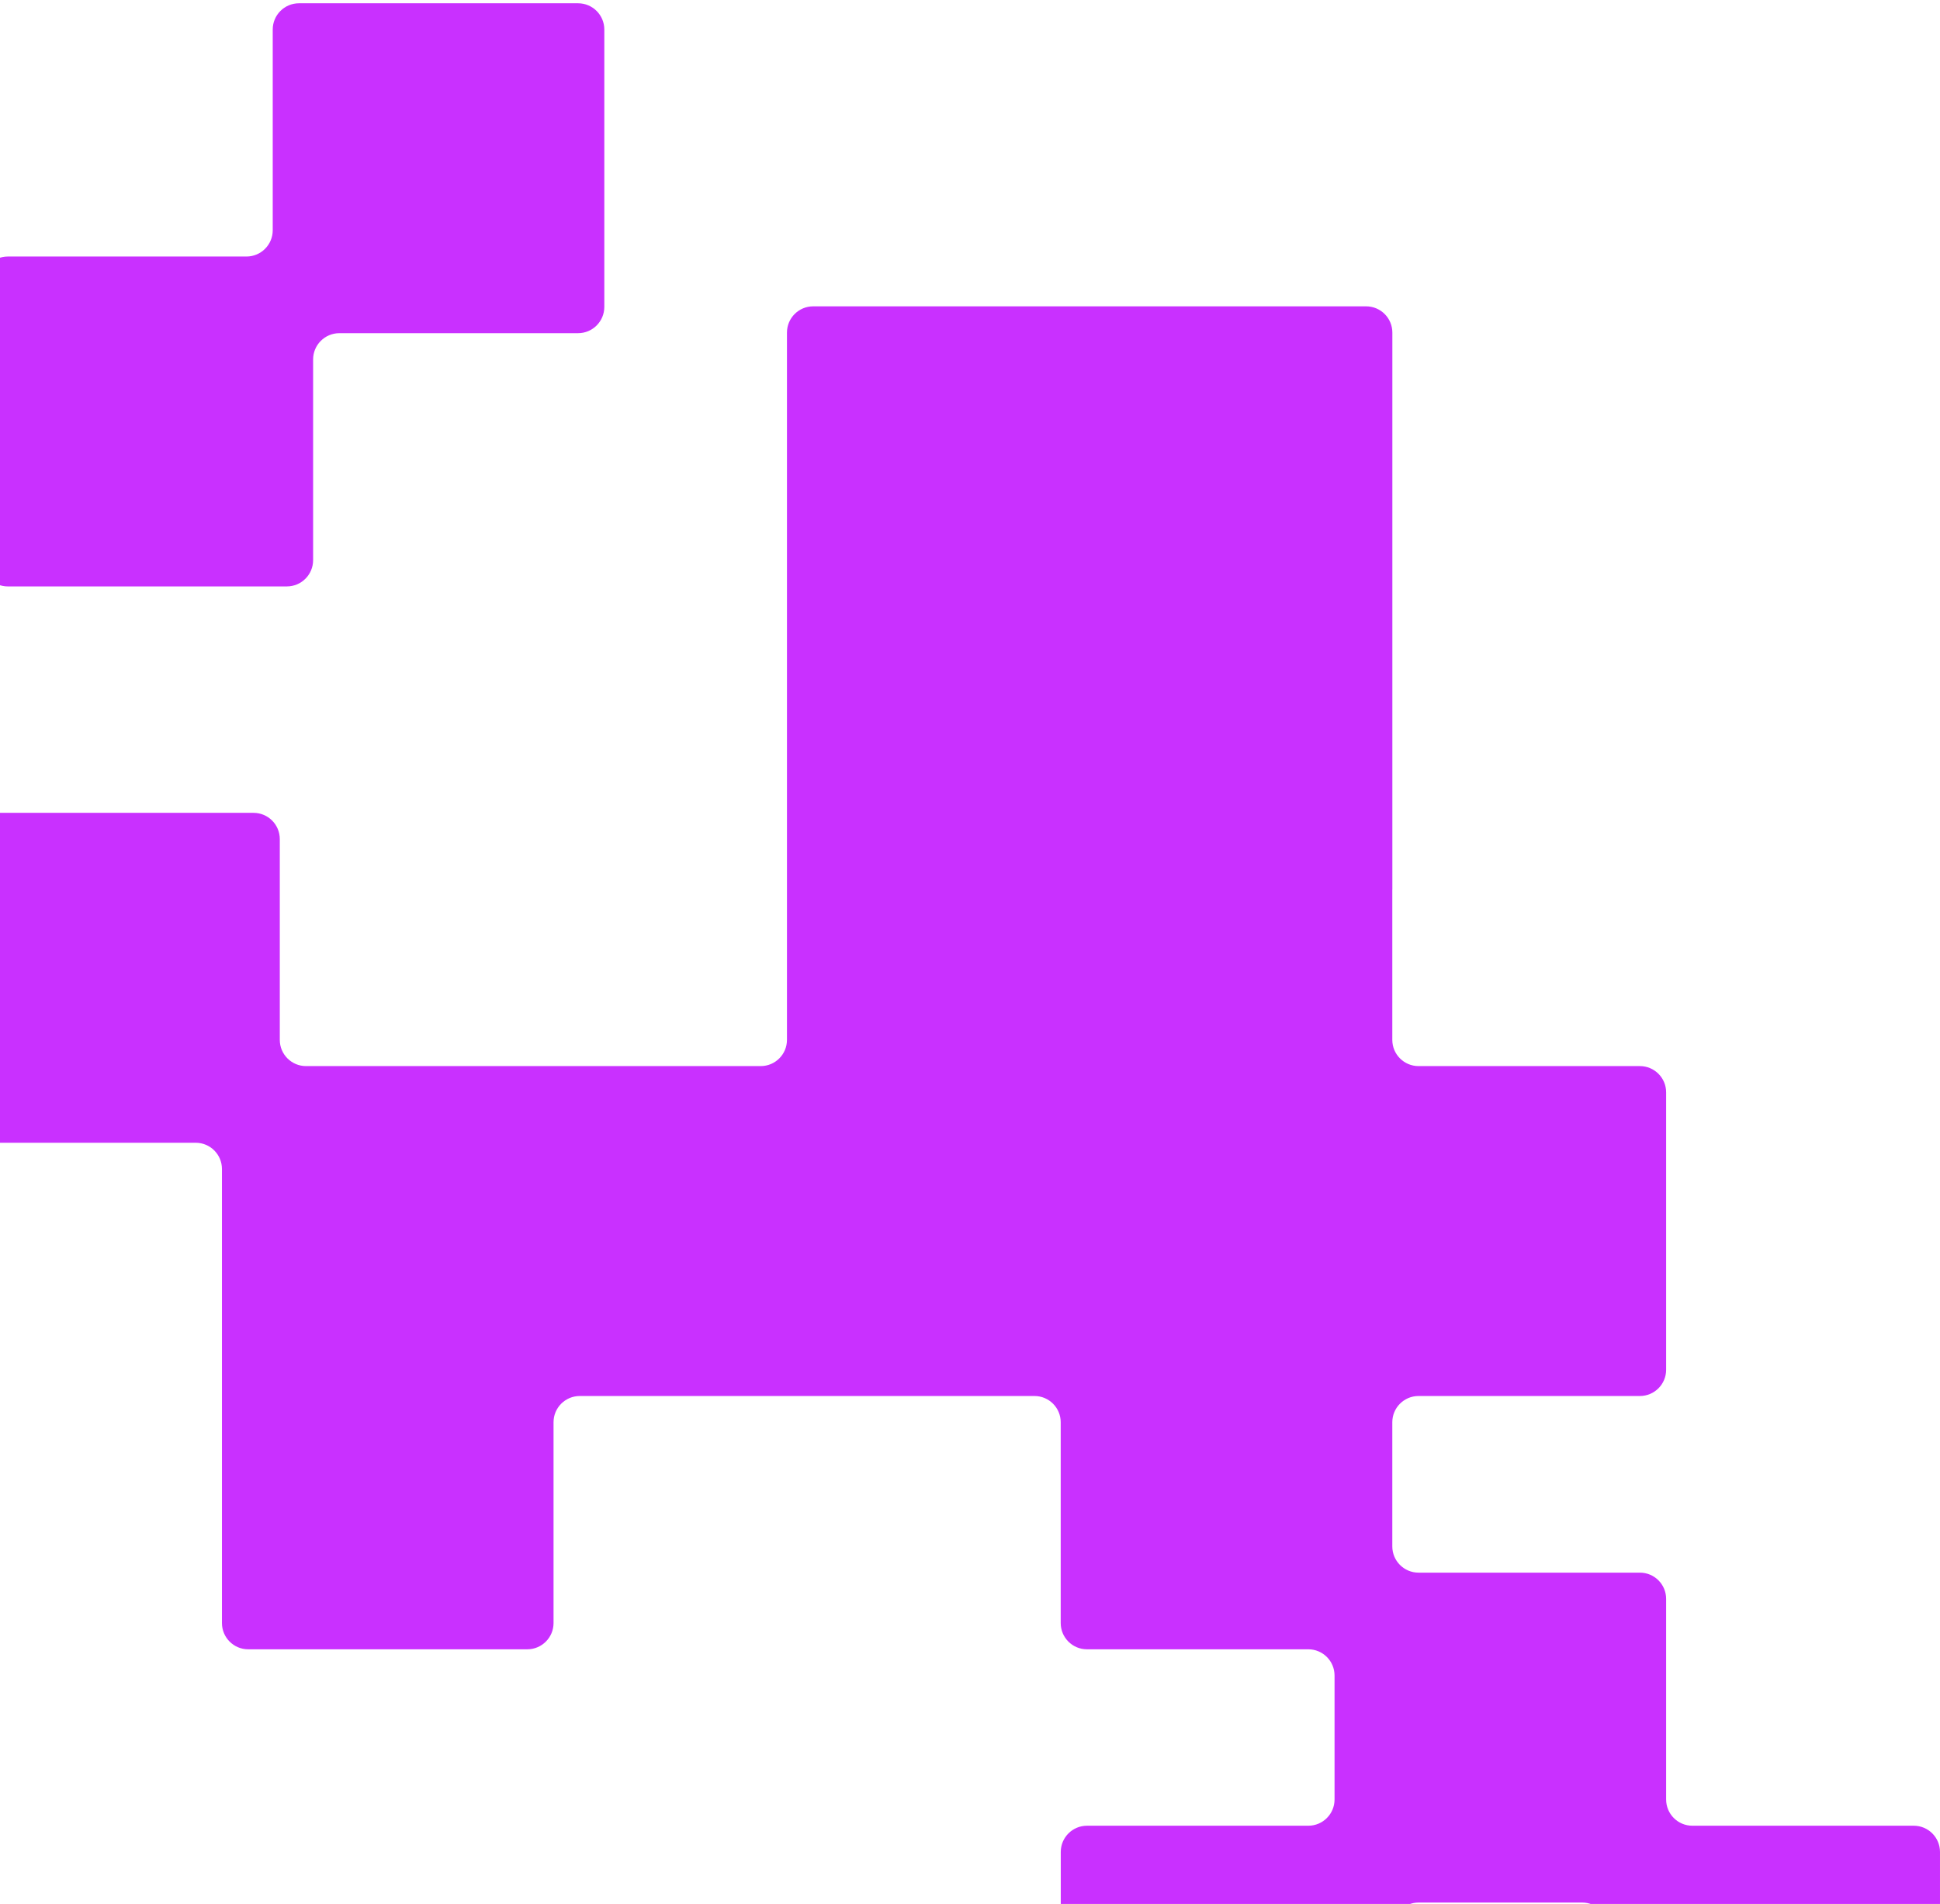 <svg width="425" height="417" viewBox="0 0 425 417" fill="none" xmlns="http://www.w3.org/2000/svg">
<g clip-path="url(#clip0_40_20)">
<g clip-path="url(#clip1_40_20)">
<g clip-path="url(#clip2_40_20)">
<path fill-rule="evenodd" clip-rule="evenodd" d="M172.402 521.887C172.402 525.061 174.974 527.635 178.148 527.635H232.384H245.044H299.28C302.454 527.635 305.026 525.061 305.026 521.887V472.122V455.379V422.44C305.026 419.266 307.6 416.693 310.774 416.693H346.611C349.785 416.693 352.357 419.266 352.357 422.44V466.375C352.357 469.549 354.931 472.122 358.105 472.122H419.252C422.426 472.122 424.998 469.549 424.998 466.375V405.612C424.998 402.438 422.426 399.866 419.252 399.866H370.75C367.576 399.866 365.003 397.294 365.003 394.12V350.184C365.003 347.01 362.431 344.438 359.257 344.438H310.761C307.587 344.438 305.015 341.864 305.015 338.69V311.496C305.015 308.322 307.587 305.75 310.761 305.75H359.256C362.429 305.75 365.003 303.176 365.003 300.002V239.242C365.003 236.068 362.429 233.494 359.256 233.494H310.761C307.587 233.494 305.015 230.921 305.015 227.747V194.824C305.015 194.819 305.016 194.817 305.019 194.817C305.024 194.817 305.026 194.814 305.026 194.811V139.349V122.561V72.84C305.026 69.666 302.454 67.093 299.28 67.093H245.044H232.384H178.148C174.974 67.093 172.402 69.666 172.402 72.84V122.561V139.349V178.029V194.817V227.747C172.402 230.921 169.828 233.494 166.654 233.494H121.265H108.607H67.041C63.867 233.494 61.294 230.921 61.294 227.747V183.775C61.294 180.601 58.721 178.029 55.547 178.029H-2.5H-11.348H-69.395C-72.569 178.029 -75.142 180.601 -75.142 183.775V244.537C-75.142 247.711 -72.569 250.284 -69.395 250.284H-11.348H-2.5H42.876C46.05 250.284 48.623 252.858 48.623 256.031V288.968V305.75V355.477C48.623 358.651 51.196 361.225 54.37 361.225H115.518C118.692 361.225 121.265 358.651 121.265 355.477V311.496C121.265 308.322 123.838 305.75 127.012 305.75H172.402H181.249H226.625C229.799 305.75 232.372 308.322 232.372 311.496V355.477C232.372 358.651 234.945 361.225 238.119 361.225H286.614C289.788 361.225 292.362 363.797 292.362 366.971V394.12C292.362 397.294 289.788 399.866 286.614 399.866H238.132C234.958 399.866 232.384 402.438 232.384 405.612V449.633C232.384 452.806 229.812 455.379 226.638 455.379H178.148C174.974 455.379 172.402 457.951 172.402 461.125V521.887ZM-4.048 61.935C-4.048 58.758 -1.472 56.183 1.705 56.183H53.994C57.171 56.183 59.747 53.607 59.747 50.43V6.469C59.747 3.292 62.322 0.717 65.499 0.717H126.636C129.813 0.717 132.389 3.292 132.389 6.469V67.22C132.389 70.397 129.813 72.972 126.636 72.972H74.347C71.169 72.972 68.594 75.548 68.594 78.725V122.686C68.594 125.863 66.019 128.438 62.841 128.438H1.705C-1.472 128.438 -4.048 125.863 -4.048 122.686V61.935Z" fill="#C930FF"/>
</g>
</g>
</g>
<defs>
<clipPath id="clip0_40_20">
<rect width="425" height="417.041" fill="white"/>
</clipPath>
<clipPath id="clip1_40_20">
<rect width="425" height="417.041" fill="white"/>
</clipPath>
<clipPath id="clip2_40_20">
<rect width="425" height="417.041" fill="white"/>
</clipPath>
</defs>
</svg>
